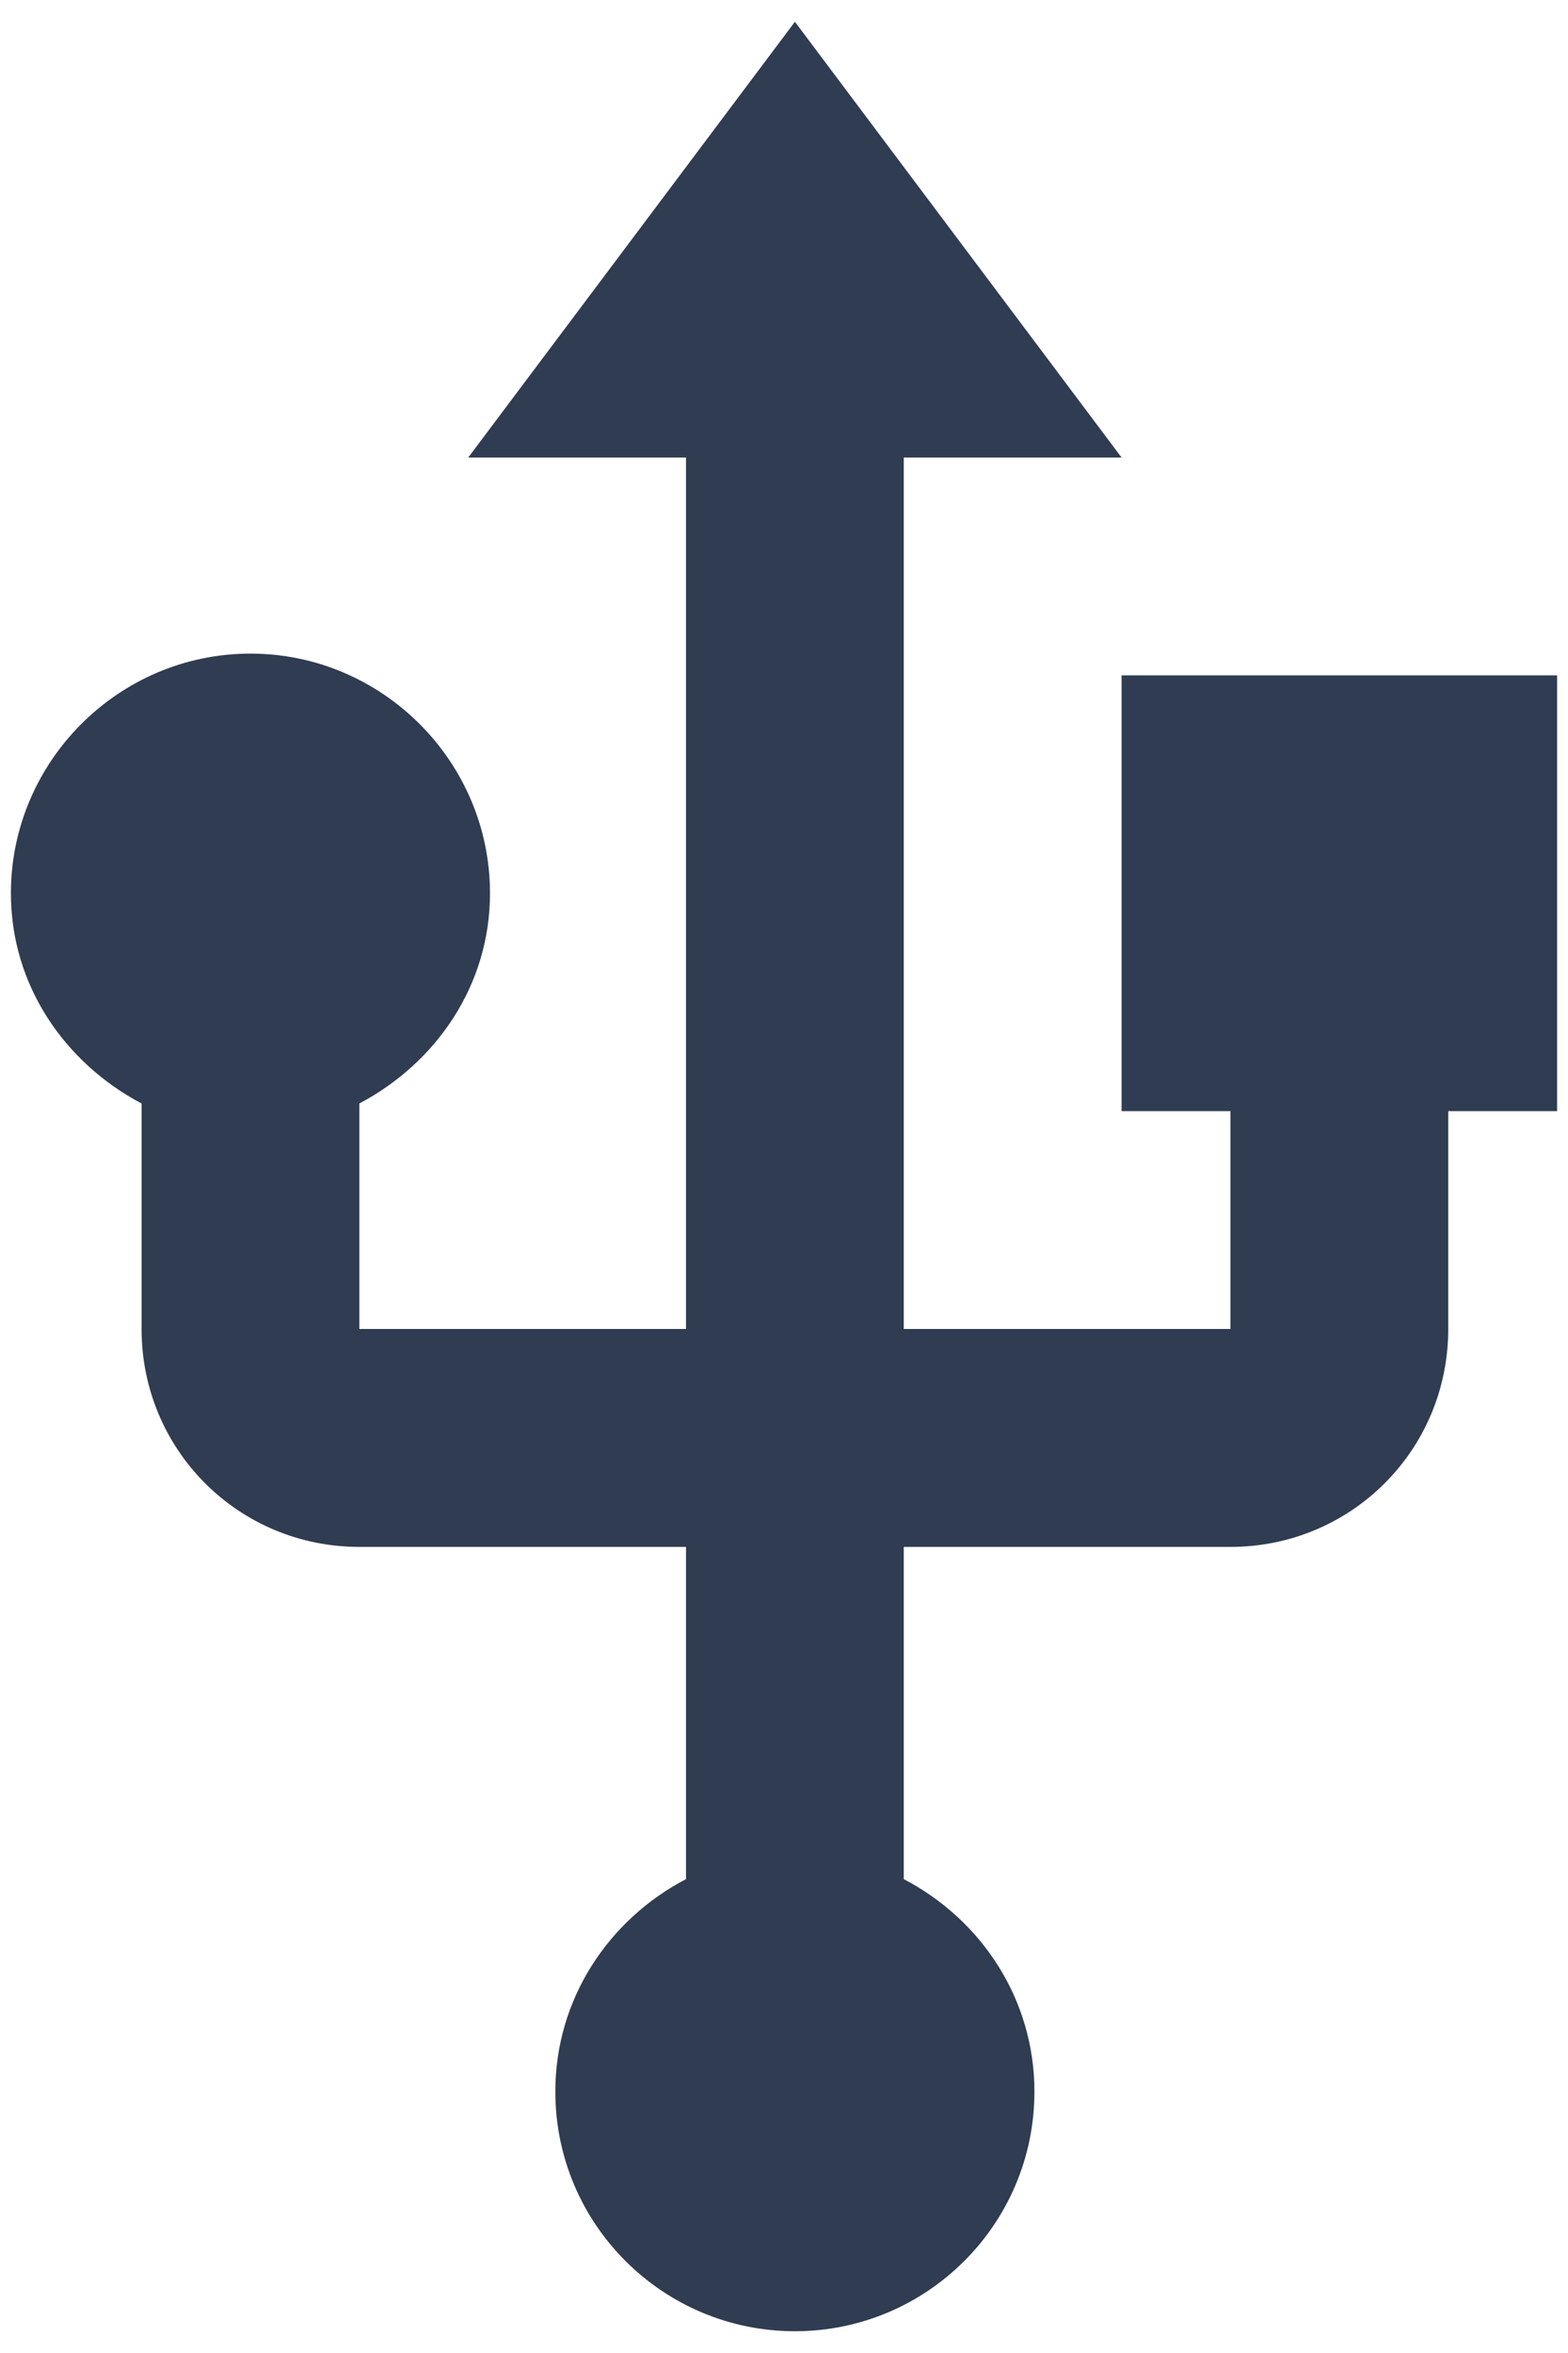 <svg width="24" height="36" viewBox="0 0 24 36" fill="none" xmlns="http://www.w3.org/2000/svg">
<path d="M17.167 10.333V17H18.833V20.333H13.833V7H17.167L12.167 0.333L7.167 7H10.5V20.333H5.5V16.883C6.667 16.267 7.5 15.083 7.5 13.667C7.5 11.65 5.85 10 3.833 10C1.817 10 0.167 11.65 0.167 13.667C0.167 15.083 1 16.267 2.167 16.883V20.333C2.167 22.183 3.65 23.667 5.5 23.667H10.5V28.75C9.317 29.367 8.5 30.583 8.5 32C8.5 34.033 10.15 35.667 12.167 35.667C14.183 35.667 15.833 34.033 15.833 32C15.833 30.583 15.017 29.367 13.833 28.75V23.667H18.833C20.683 23.667 22.167 22.183 22.167 20.333V17H23.833V10.333H17.167Z" fill="#2F3C51"/>
</svg>
